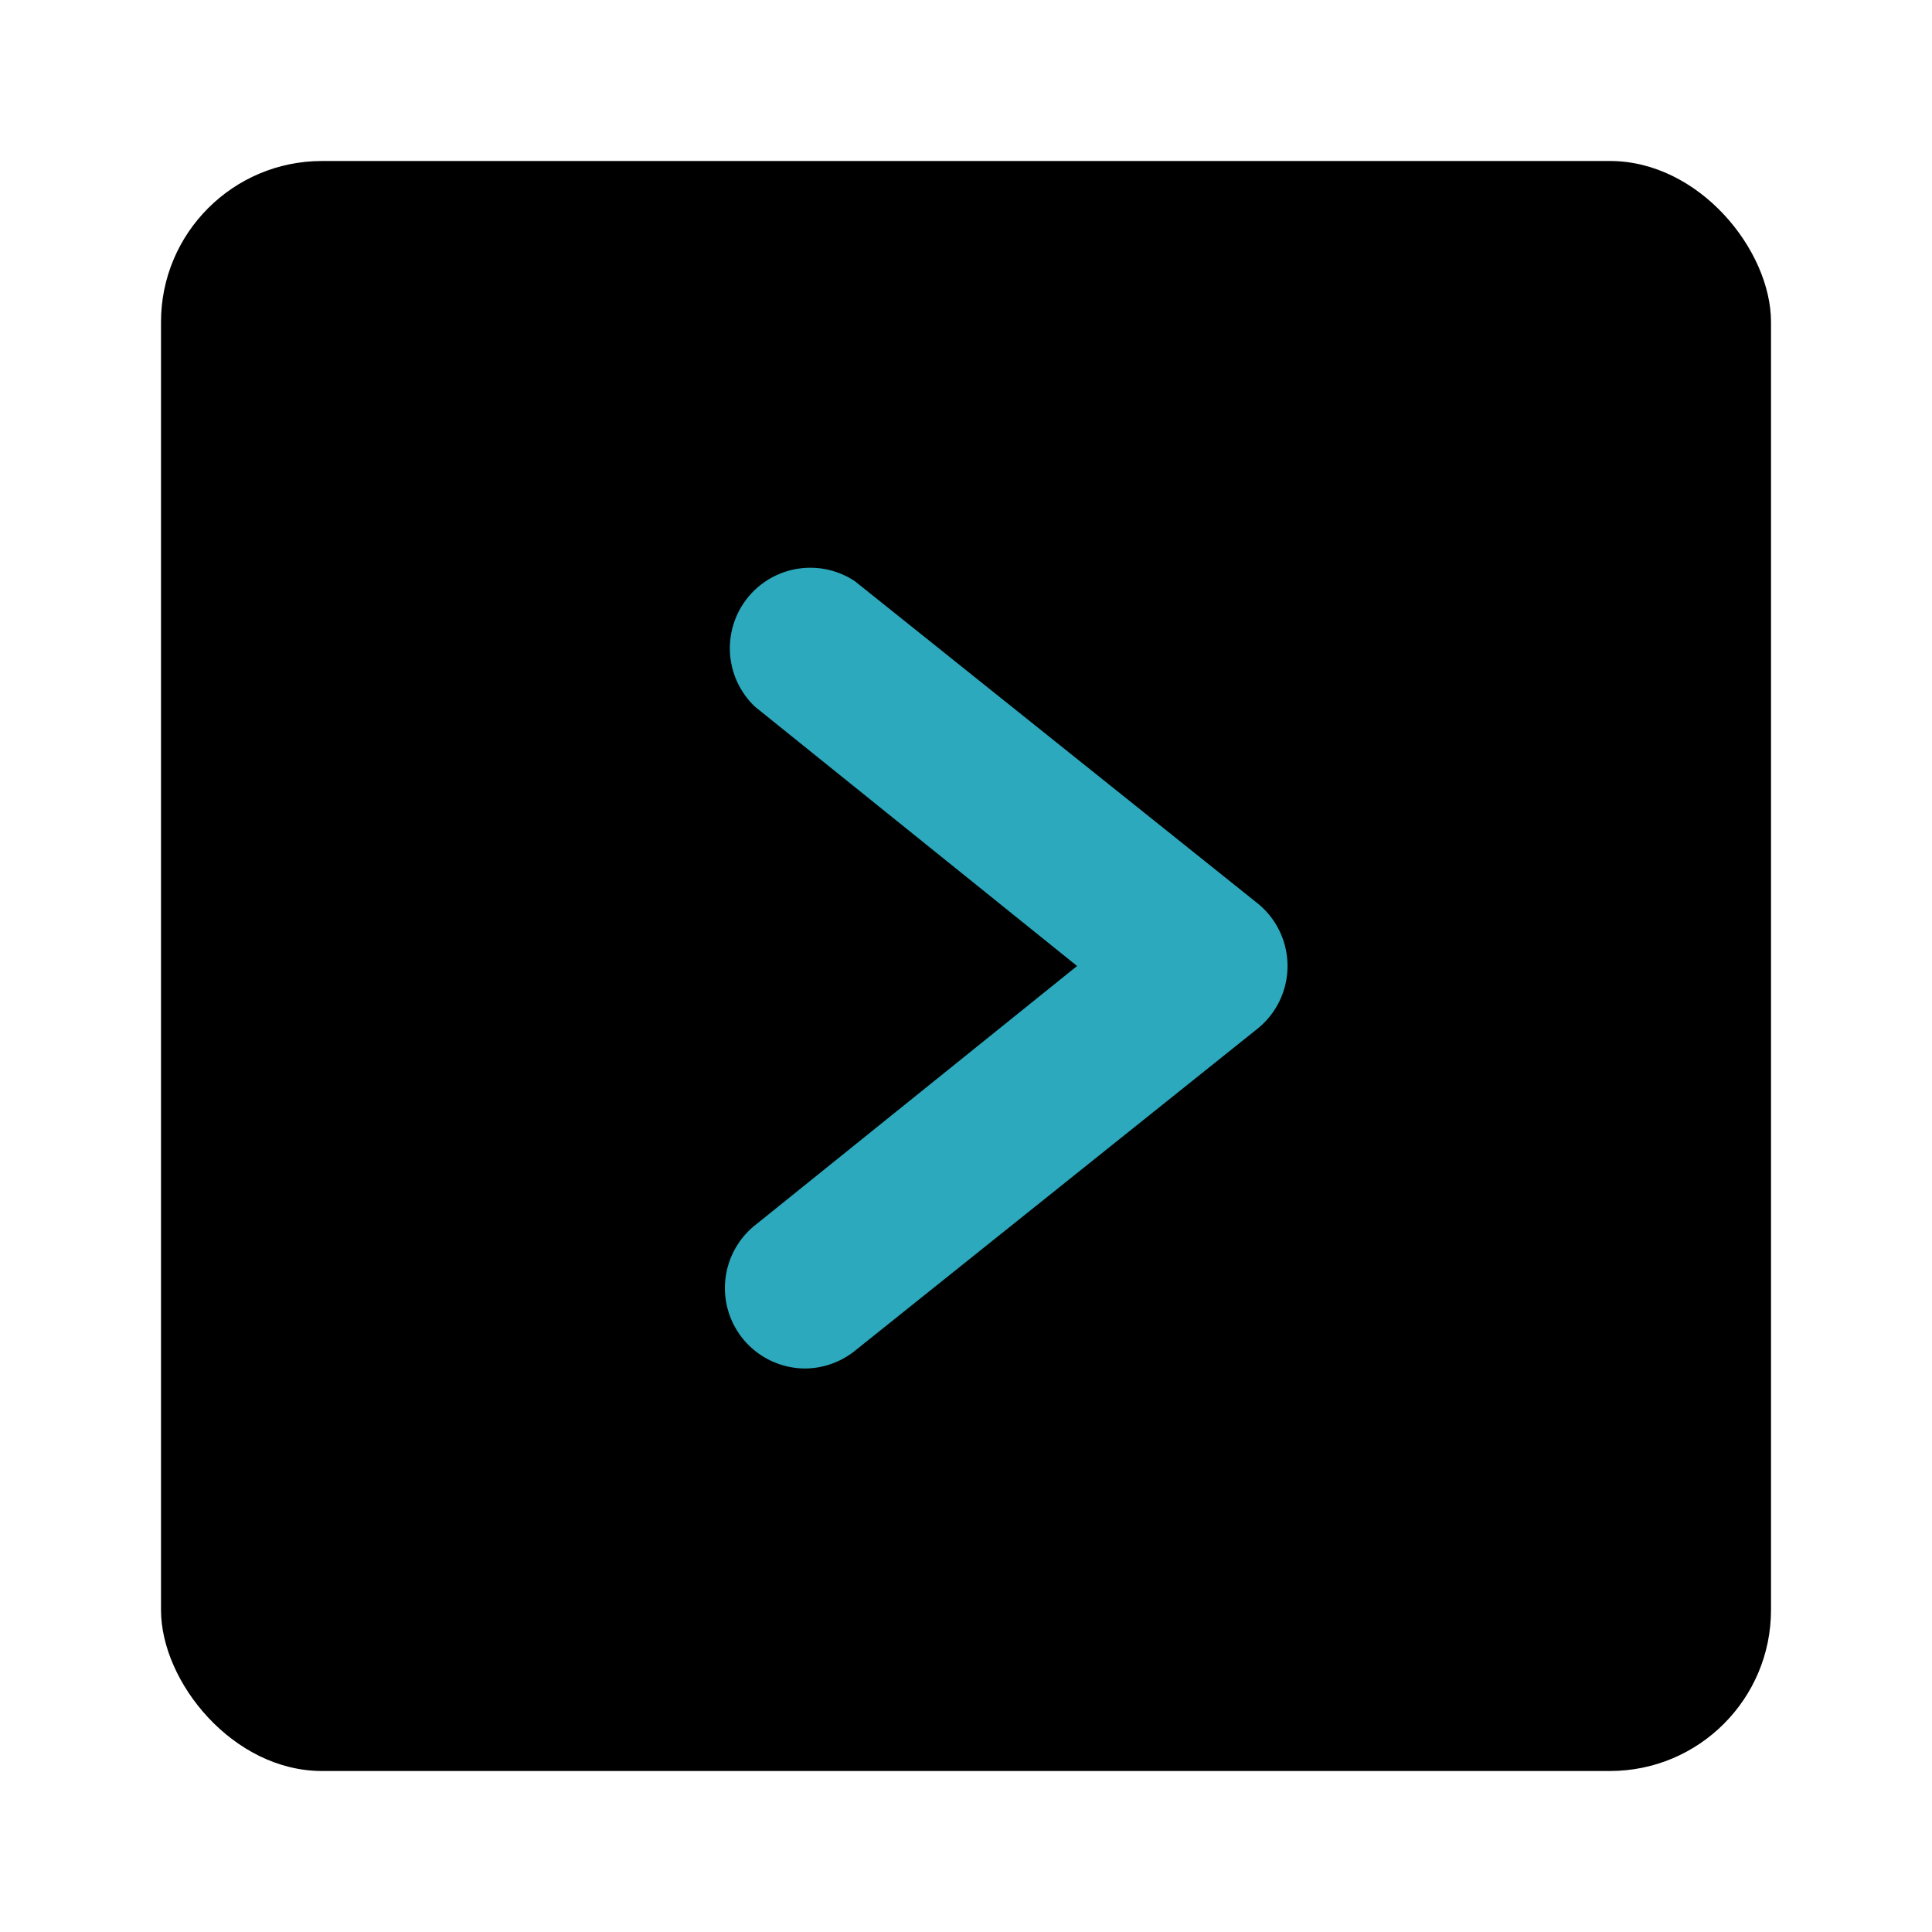 <?xml version="1.0" encoding="utf-8"?>
<svg fill="#000000" width="800px" height="800px" viewBox="0 0 24 24" id="right-square" data-name="Flat Color" xmlns="http://www.w3.org/2000/svg" class="icon flat-color"><rect id="primary" x="2" y="2" width="20" height="20" rx="2" style="fill: rgb(0, 0, 0);"></rect><path id="secondary" d="M10,17a1,1,0,0,1-.78-.38,1,1,0,0,1,.16-1.4l4-3.22-4-3.22a1,1,0,0,1,1.24-1.56l5,4a1,1,0,0,1,0,1.56l-5,4A1,1,0,0,1,10,17Z" style="fill: rgb(44, 169, 188);"></path></svg>